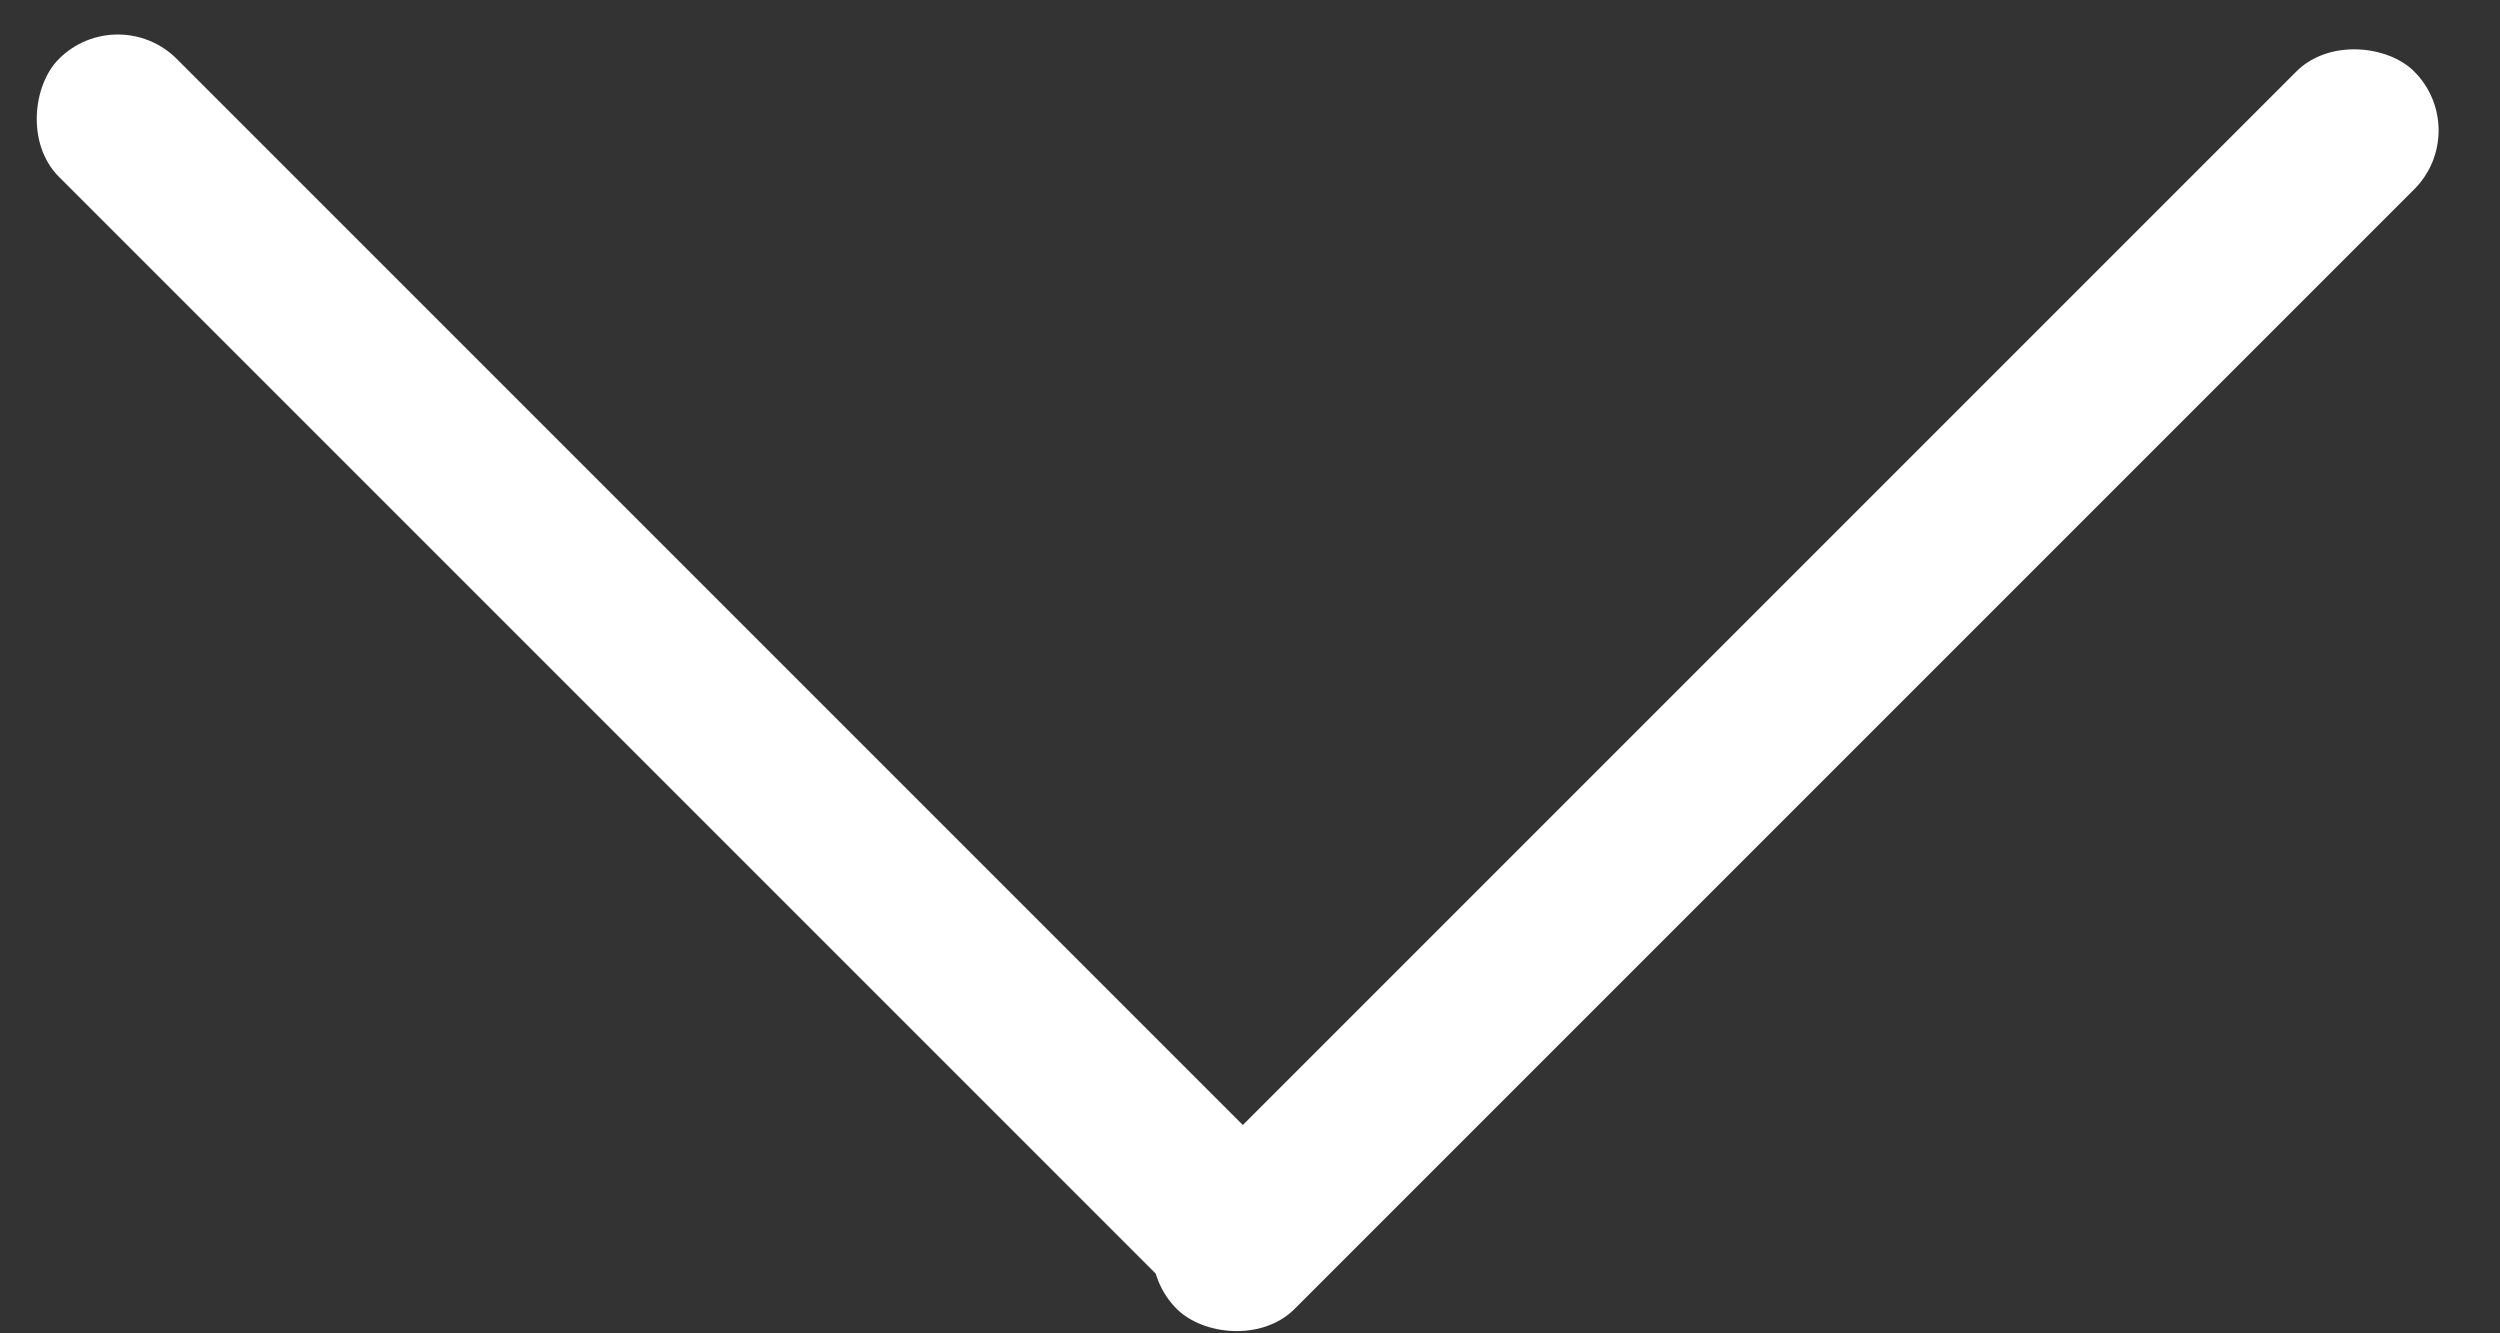 <svg width="30" height="16" viewBox="0 0 30 16" fill="none" xmlns="http://www.w3.org/2000/svg">
<rect x="0" y="0" width="30" height="16" fill="#333333" stroke="none"/>
<rect x="13.414" y="15" width="21" height="2" rx="1" transform="rotate(-45 13.414 15)" fill="white"/>
<rect x="1.414" width="21" height="2" rx="1" transform="rotate(45 1.414 0)" fill="white"/>
</svg>
